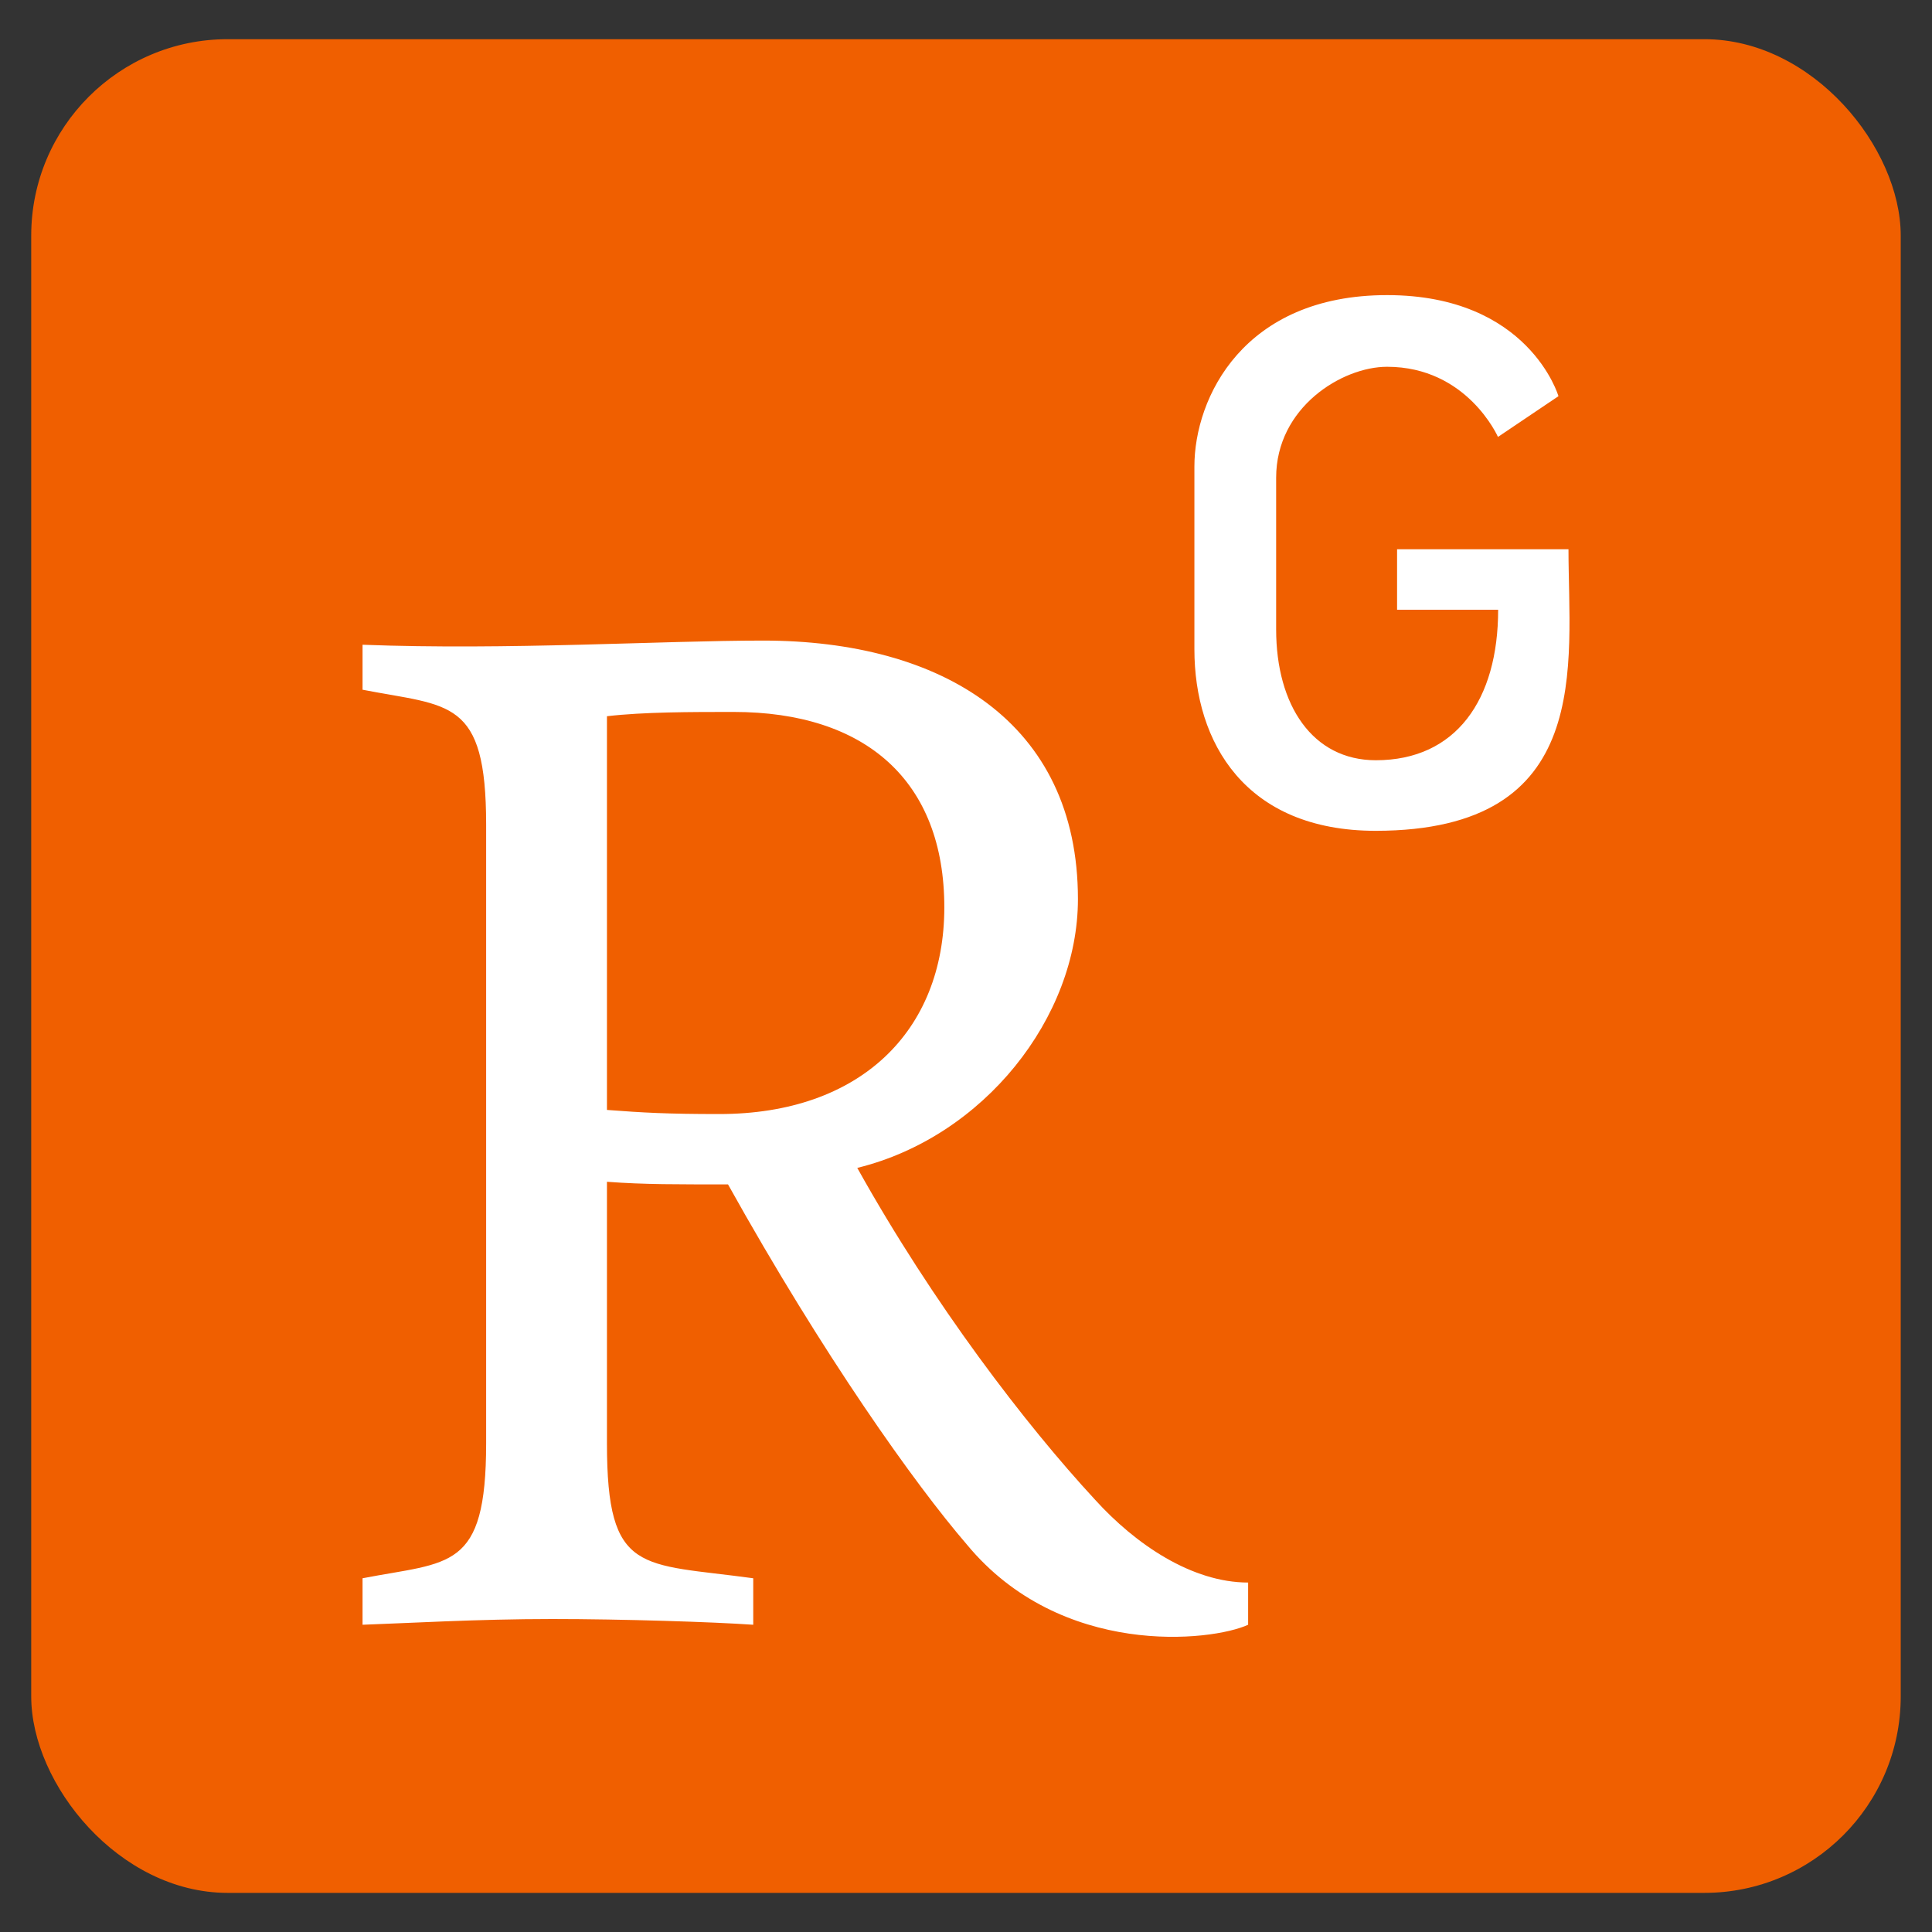 <?xml version="1.0" encoding="utf-8"?>
<svg fill="#000000" width="100px" height="100px" viewBox="0 0 32 32" xmlns="http://www.w3.org/2000/svg">
    <rect x="0" y="0" width="32" height="32" fill="#333333" stroke="none"/>
    <rect x="0.517" y="0.649" width="30.965" height="30.703" style="fill: rgb(240, 95, 0);" rx="3.254" ry="3.254"/>
    <path d="M 22.974 4.888 C 20.597 4.888 19.783 6.586 19.783 7.727 L 19.783 10.755 C 19.783 12.292 20.621 13.761 22.787 13.761 C 26.421 13.757 25.979 11.007 25.979 9.097 L 23.14 9.097 L 23.14 10.099 L 24.814 10.099 C 24.814 11.591 24.116 12.592 22.788 12.592 C 21.741 12.592 21.137 11.683 21.137 10.425 L 21.137 7.912 C 21.137 6.747 22.229 6.075 22.974 6.075 C 24.302 6.075 24.811 7.237 24.811 7.237 L 25.813 6.562 C 25.813 6.562 25.326 4.888 22.974 4.888 Z M 12.639 10.61 C 10.963 10.61 8.404 10.771 6.005 10.679 L 6.005 11.424 C 7.449 11.704 8.052 11.562 8.052 13.659 L 8.052 23.905 C 8.052 26.024 7.448 25.861 6.005 26.141 L 6.005 26.911 C 6.703 26.887 7.911 26.816 9.144 26.816 C 10.309 26.816 11.824 26.865 12.476 26.911 L 12.476 26.141 C 10.613 25.885 10.053 26.094 10.053 23.905 L 10.053 19.574 C 10.684 19.621 11.22 19.617 12.058 19.617 C 13.641 22.458 15.152 24.581 16.014 25.582 C 17.573 27.468 20.068 27.19 20.673 26.911 L 20.673 26.212 C 19.742 26.211 18.808 25.581 18.134 24.836 C 16.993 23.603 15.456 21.6 14.199 19.344 C 16.296 18.83 17.854 16.85 17.854 14.892 C 17.854 11.959 15.595 10.61 12.639 10.61 Z M 12.15 11.792 C 14.339 11.792 15.641 12.934 15.641 15.031 C 15.639 17.083 14.243 18.452 11.915 18.452 C 11.054 18.452 10.659 18.43 10.053 18.384 L 10.053 11.863 C 10.659 11.792 11.45 11.792 12.15 11.792 Z" style="fill: rgb(255, 255, 255);"/>
</svg>